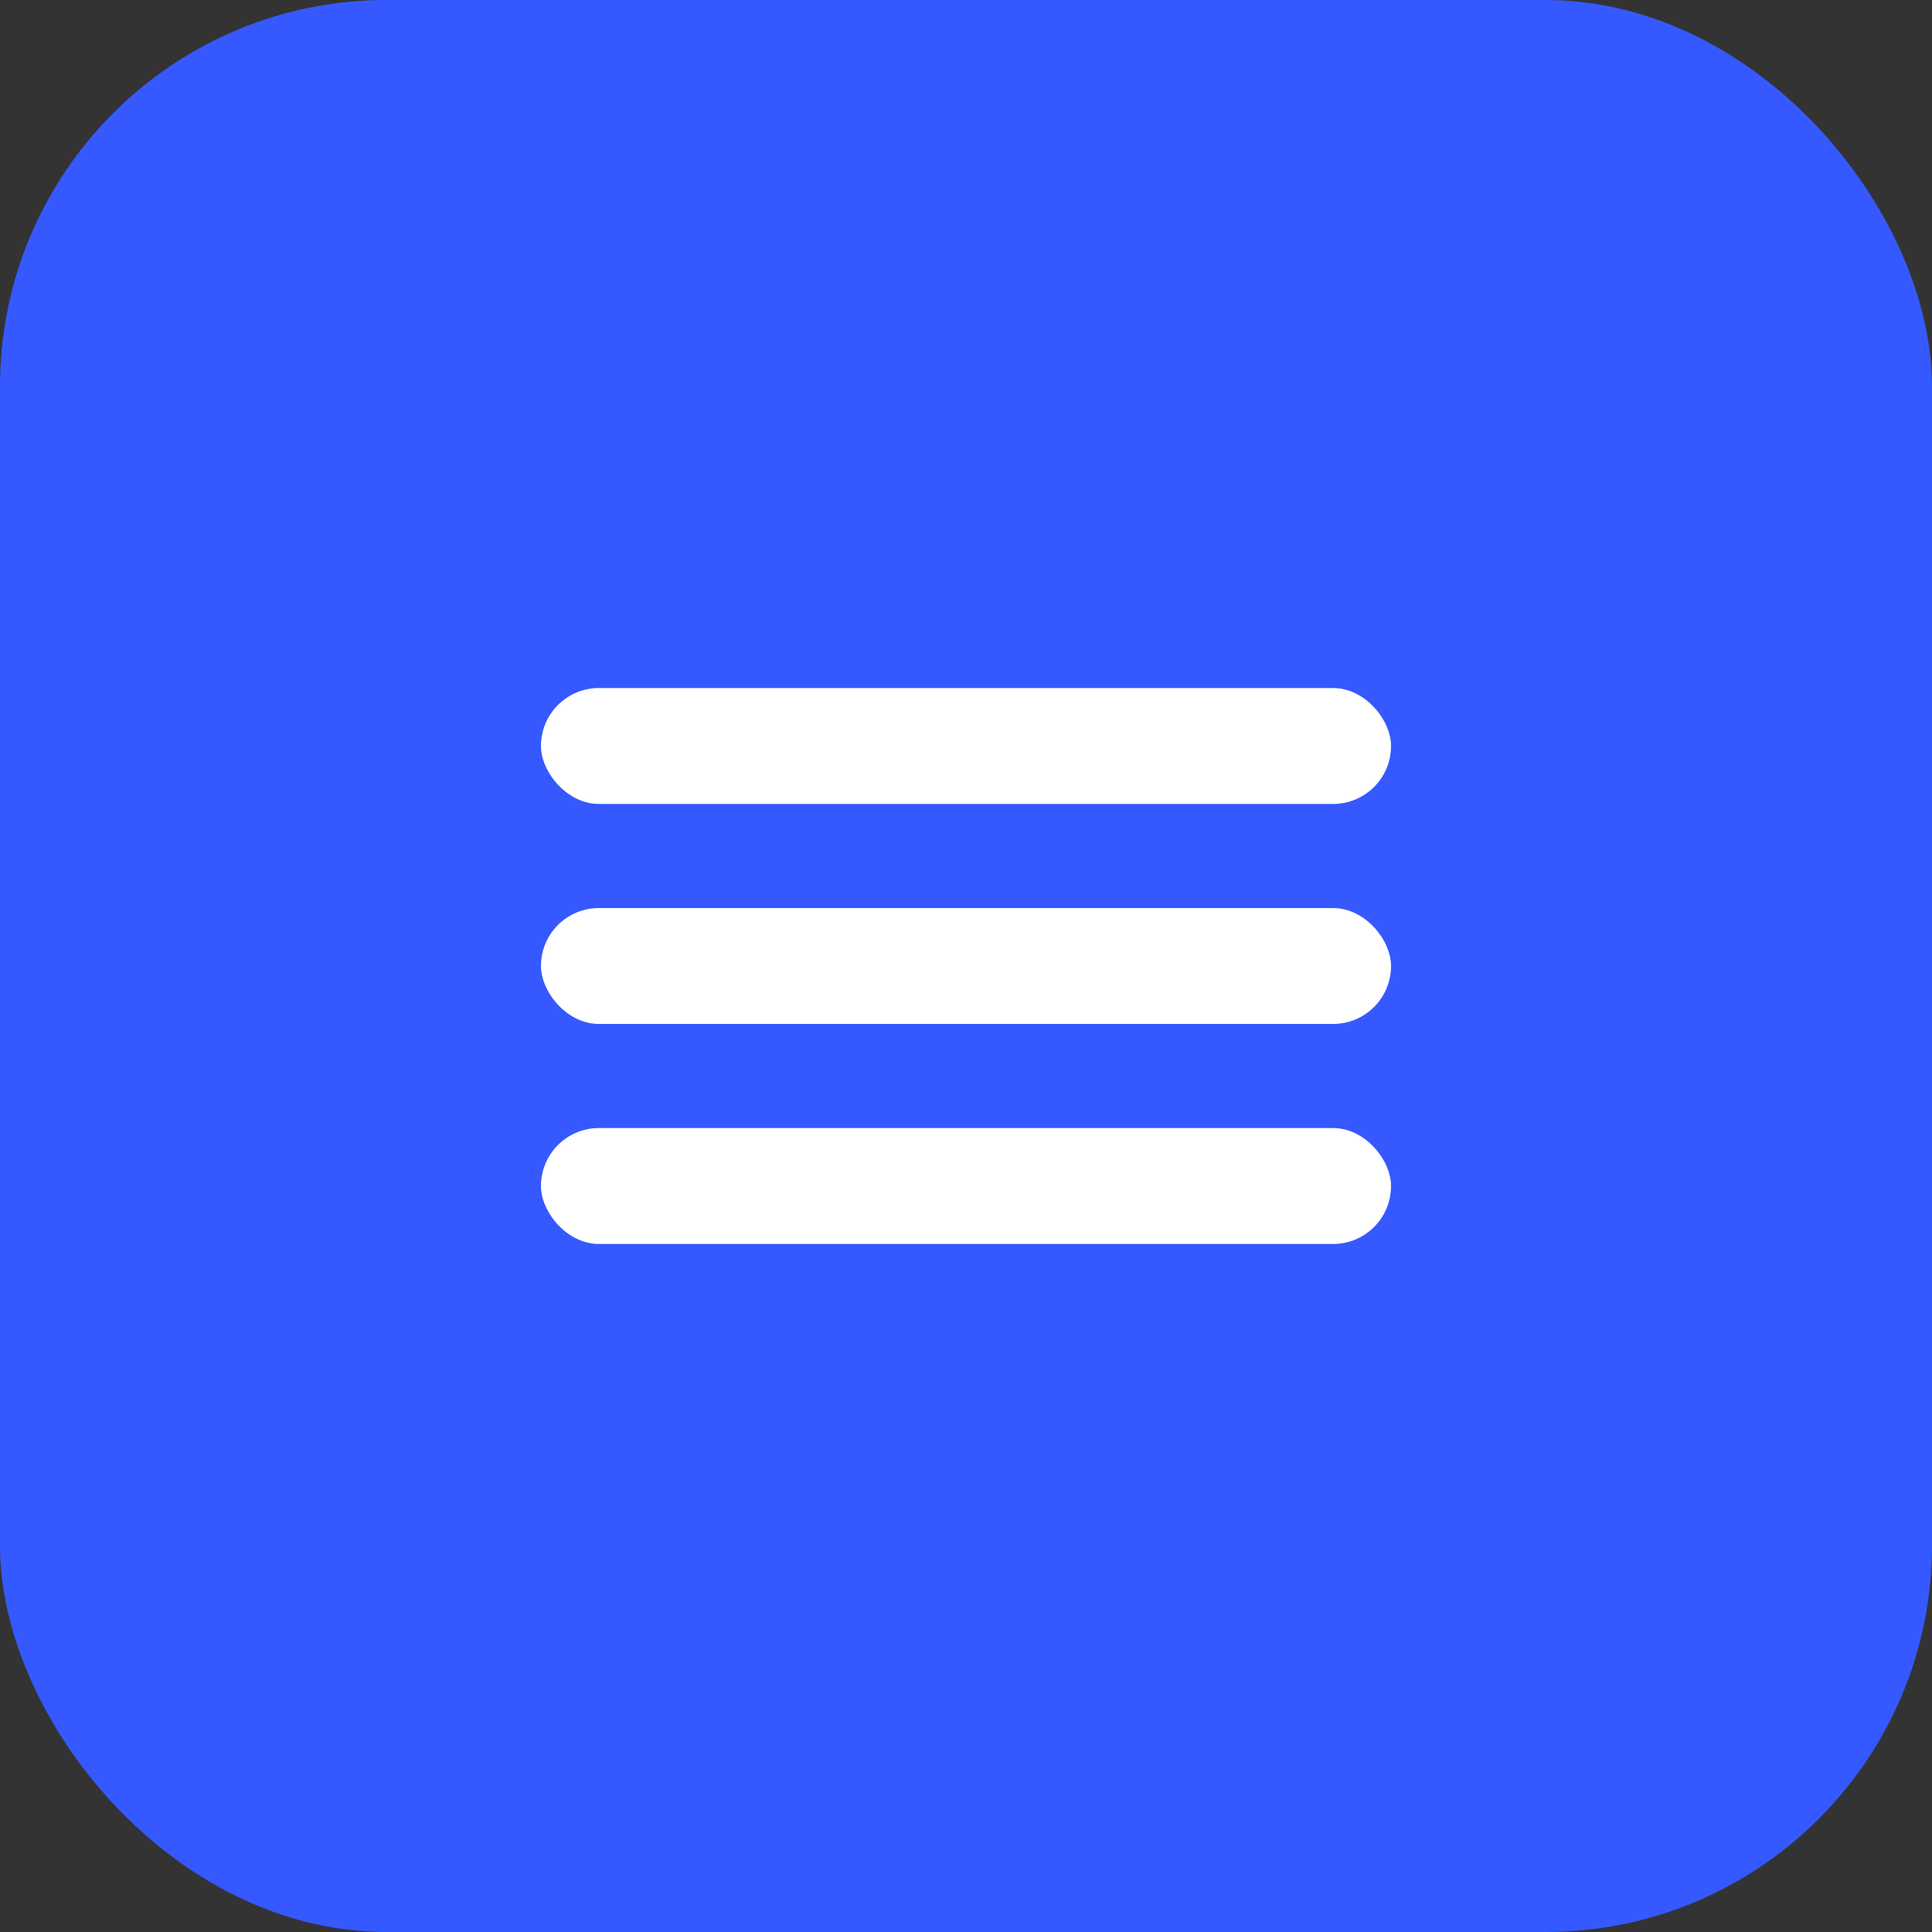 <?xml version="1.0" encoding="UTF-8"?> <svg xmlns="http://www.w3.org/2000/svg" width="50" height="50" viewBox="0 0 50 50" fill="none"><rect x="0" y="0" width="50" height="50" fill="#333333" stroke="none"/><rect width="50" height="50" rx="10" fill="#3559FF"></rect><rect x="14" y="17.806" width="22" height="3" rx="1.5" fill="white"></rect><rect x="14" y="29.194" width="22" height="3" rx="1.5" fill="white"></rect><rect x="14" y="23.5" width="22" height="3" rx="1.5" fill="white"></rect></svg> 